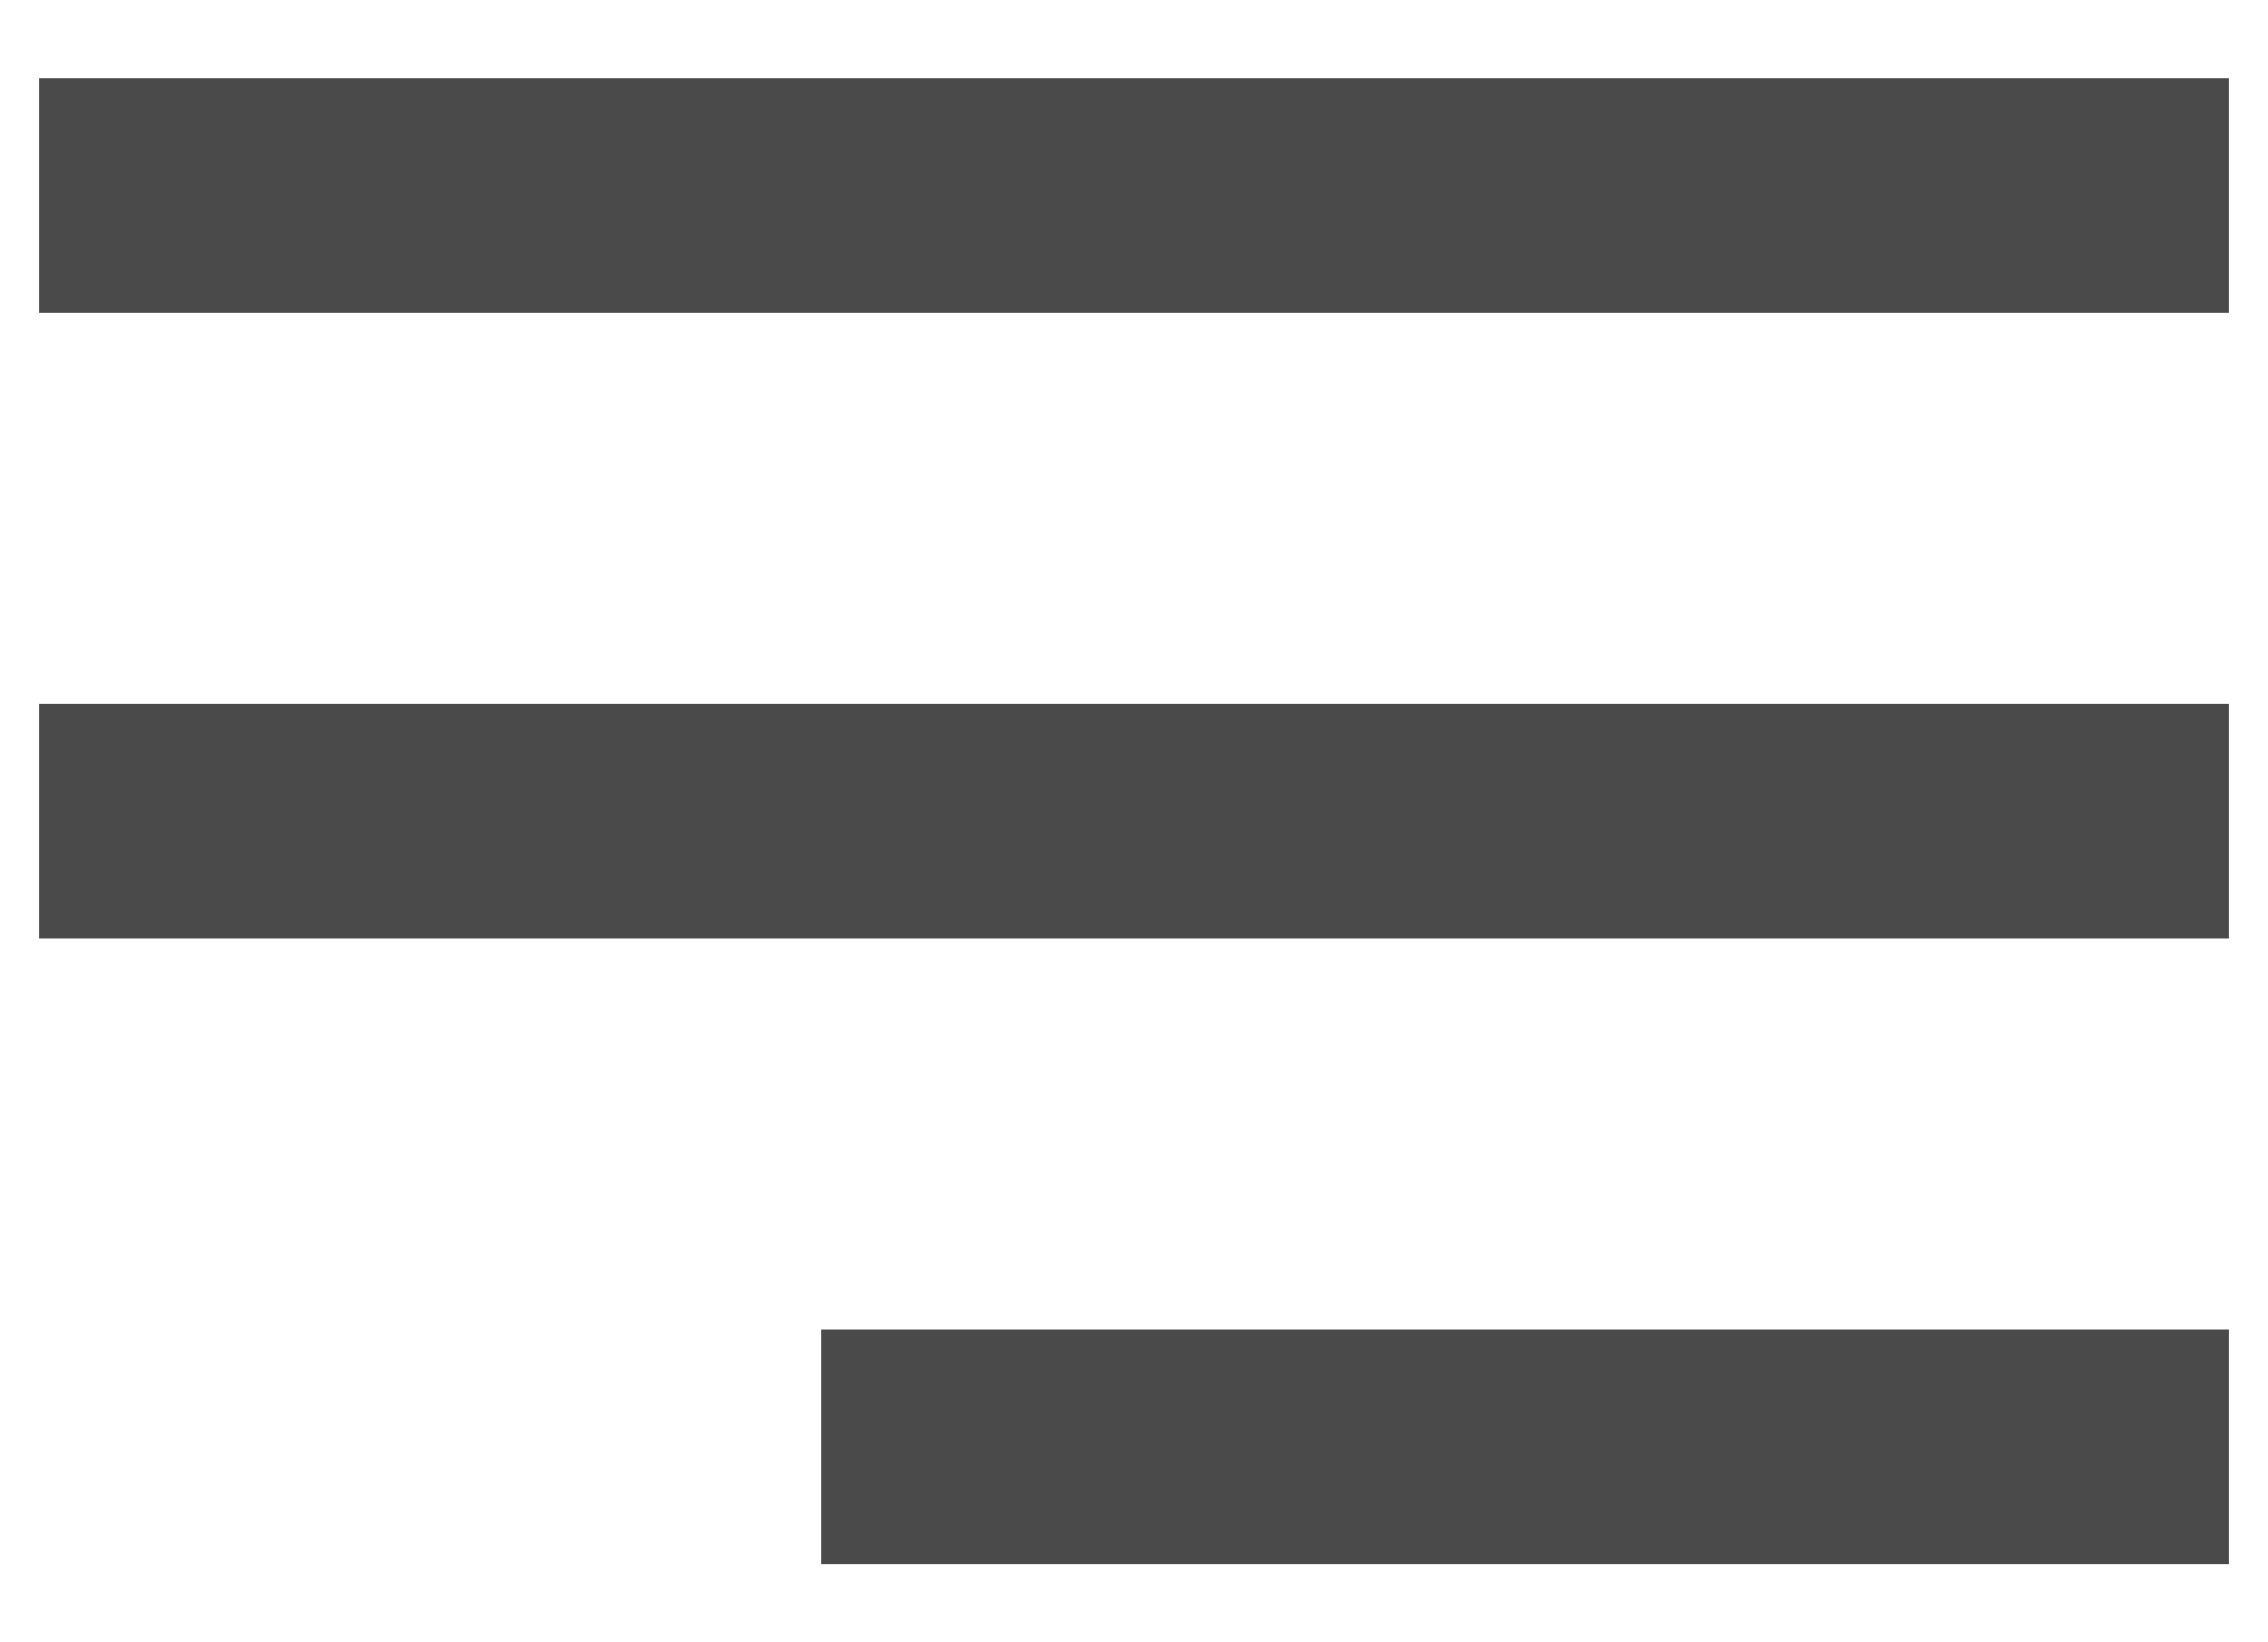 <?xml version="1.0" encoding="UTF-8"?> <svg xmlns="http://www.w3.org/2000/svg" width="29" height="21" viewBox="0 0 29 21" fill="none"><path d="M2 2.5H27" stroke="#4A4A4A" stroke-width="3" stroke-linecap="square"></path><path d="M2 10.5H27" stroke="#4A4A4A" stroke-width="3" stroke-linecap="square"></path><path d="M12 18.5H27" stroke="#4A4A4A" stroke-width="3" stroke-linecap="square"></path></svg> 